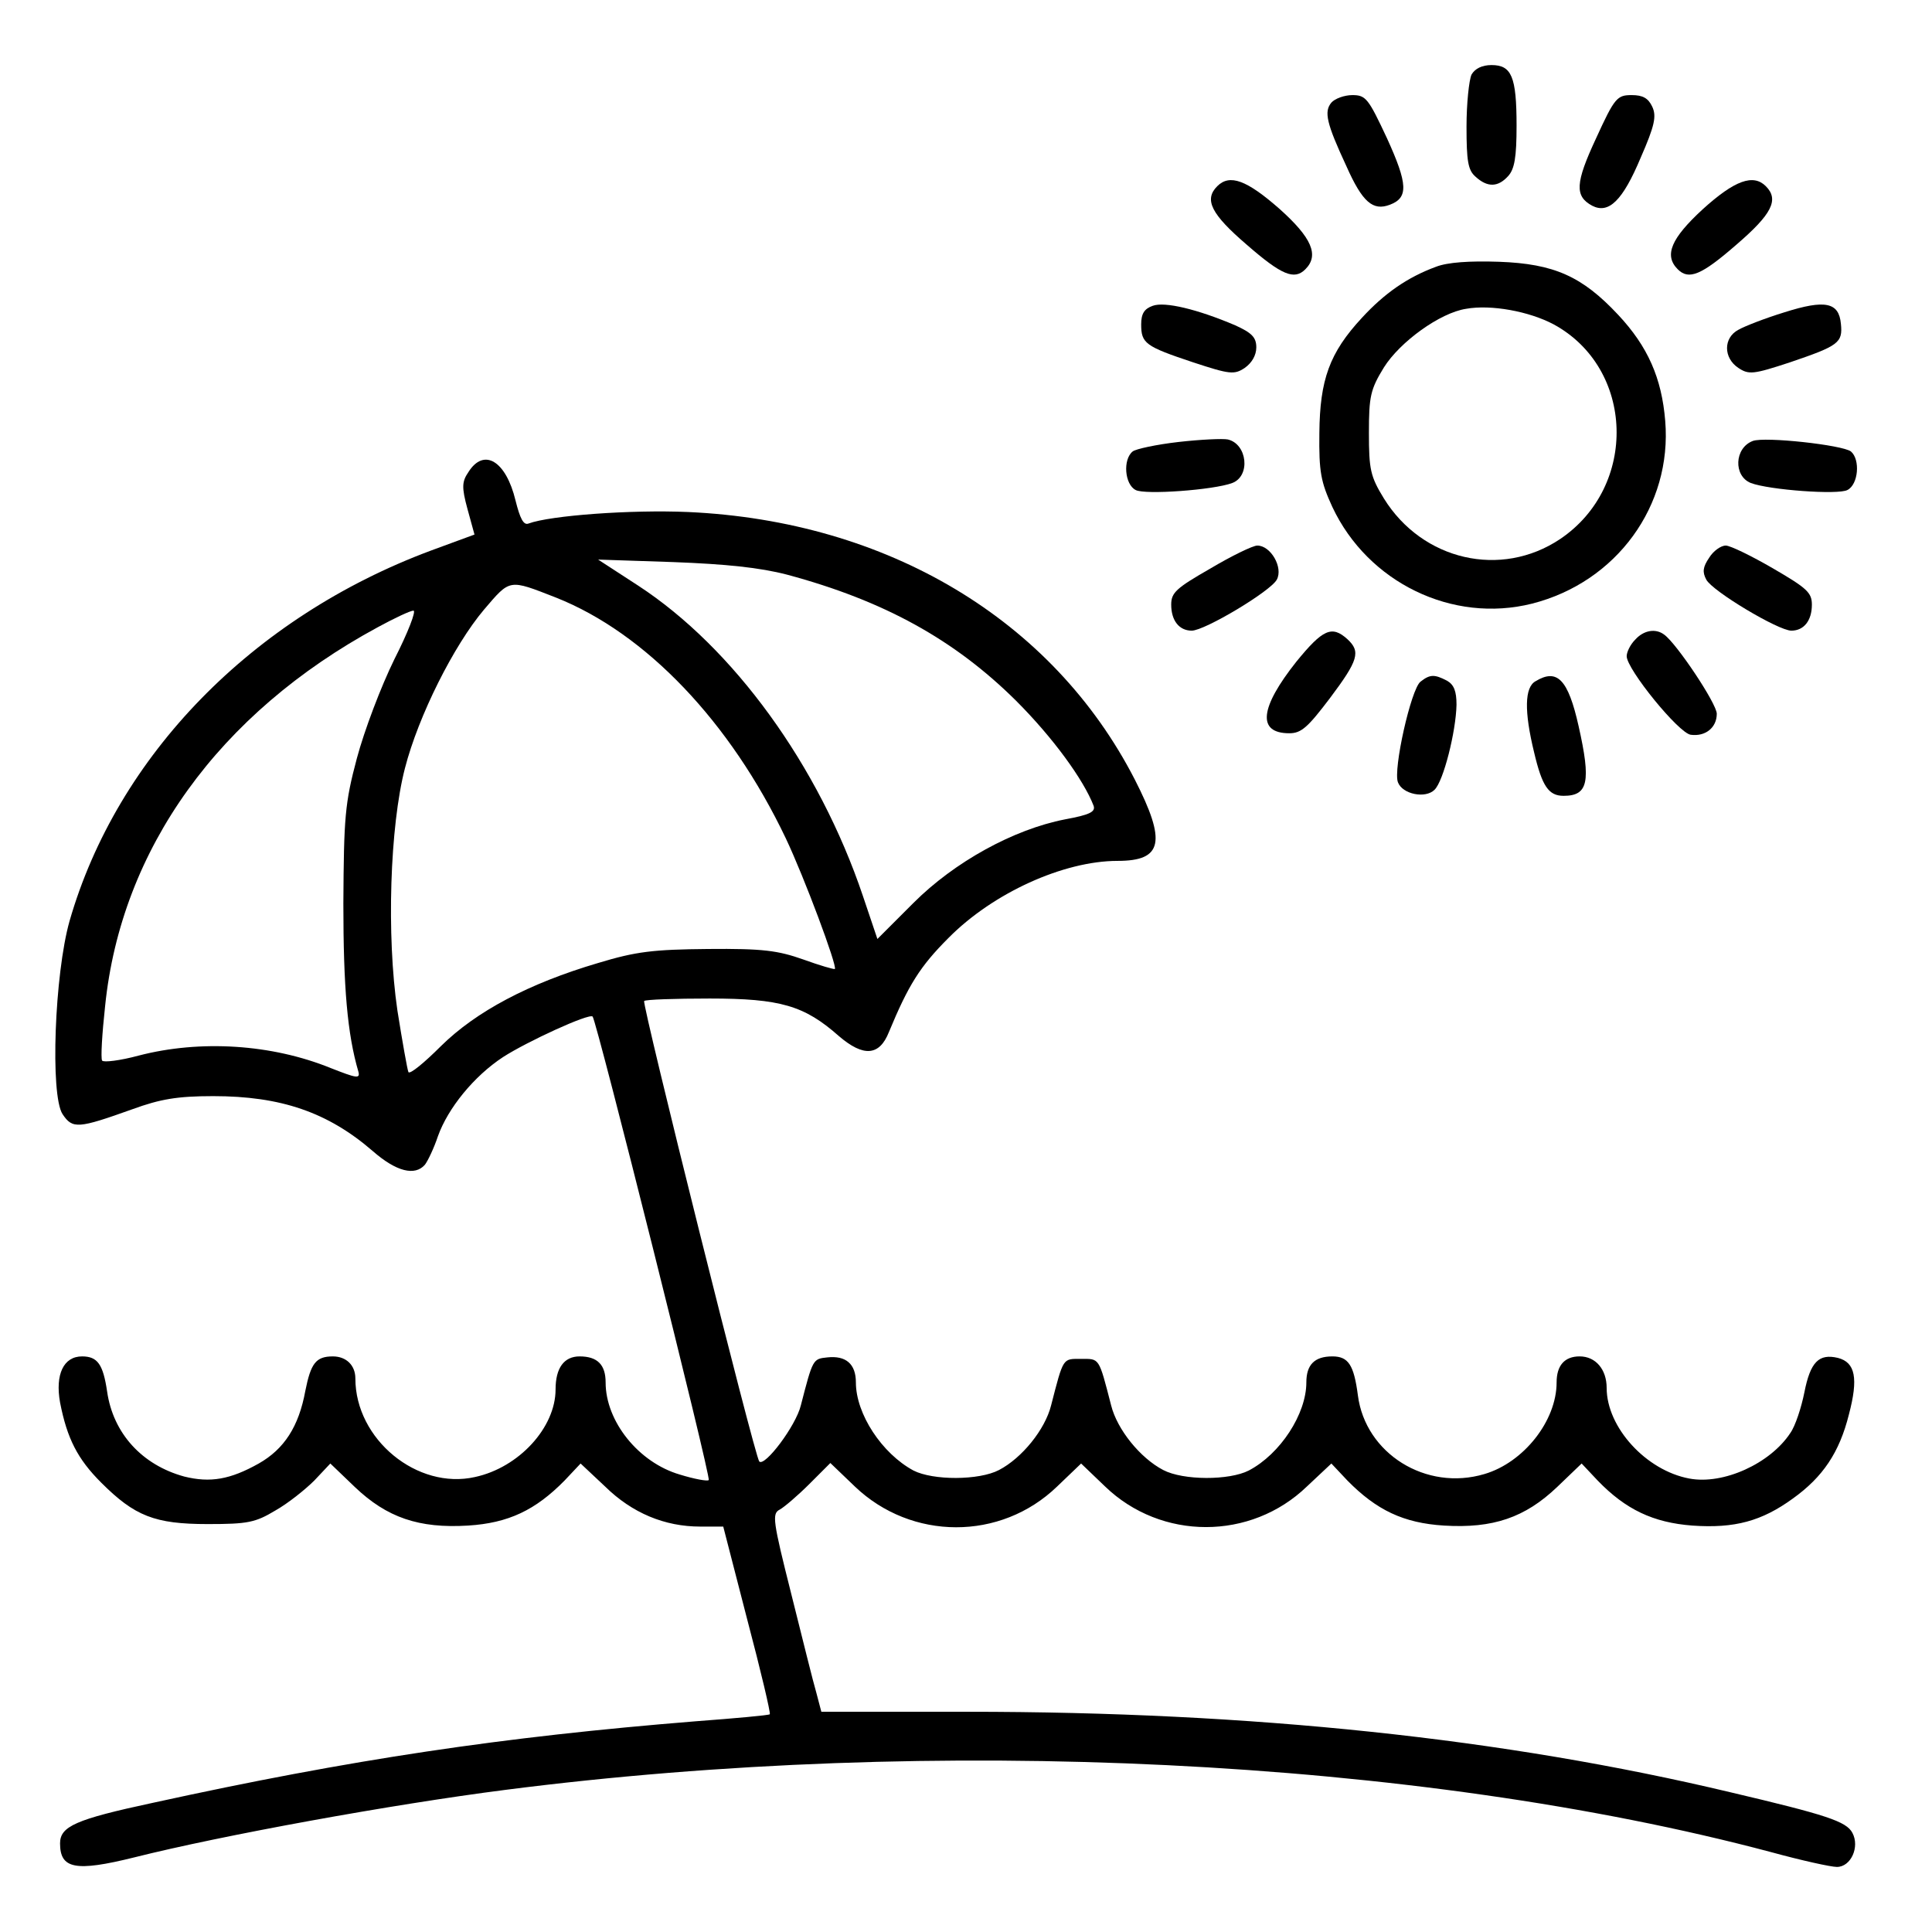 <?xml version="1.0" standalone="no"?>
<!DOCTYPE svg PUBLIC "-//W3C//DTD SVG 20010904//EN"
 "http://www.w3.org/TR/2001/REC-SVG-20010904/DTD/svg10.dtd">
<svg version="1.0" xmlns="http://www.w3.org/2000/svg"
 width="386pt" height="386pt" viewBox="0 0 386 386"
 preserveAspectRatio="xMidYMid meet">
<g transform="translate(0,386) scale(0.1,-0.1)"
fill="#000000" stroke="none">
<path d="M2940 3711 c-5 -11 -10 -58 -10 -104 0 -69 3 -87 18 -100 24 -22 45
-21 65 1 13 14 17 38 17 101 0 98 -10 121 -50 121 -19 0 -33 -7 -40 -19z"/>
<path d="M2660 3655 c-15 -18 -10 -41 30 -127 32 -72 53 -90 87 -77 37 14 36
41 -6 133 -37 79 -42 86 -69 86 -16 0 -35 -7 -42 -15z"/>
<path d="M3189 3584 c-42 -90 -43 -116 -8 -135 33 -17 61 10 97 96 28 64 32
83 23 102 -8 17 -19 23 -41 23 -29 0 -34 -5 -71 -86z"/>
<path d="M2432 3488 c-27 -27 -12 -56 59 -117 70 -61 95 -71 117 -49 28 28 13
63 -52 121 -65 57 -99 70 -124 45z"/>
<path d="M3402 3442 c-63 -58 -78 -92 -50 -120 22 -22 47 -12 117 49 71 61 86
90 59 117 -25 25 -62 12 -126 -46z"/>
<path d="M2869 3327 c-57 -21 -103 -53 -148 -102 -65 -70 -84 -124 -85 -230
-1 -78 3 -98 26 -148 71 -151 240 -233 399 -193 169 43 280 196 266 365 -7 86
-35 149 -94 212 -72 77 -128 102 -238 106 -59 2 -103 -1 -126 -10z m235 -115
c162 -88 169 -324 13 -429 -118 -79 -275 -43 -352 81 -27 44 -30 58 -30 131 0
73 3 87 30 131 32 51 112 109 164 117 50 9 126 -5 175 -31z"/>
<path d="M2303 3249 c-17 -6 -23 -16 -23 -37 0 -38 8 -44 104 -76 73 -24 82
-25 103 -11 14 10 23 25 23 41 0 20 -9 29 -42 44 -75 32 -141 48 -165 39z"/>
<path d="M3565 3236 c-39 -12 -80 -28 -92 -35 -30 -16 -30 -56 0 -76 21 -14
30 -13 103 11 97 33 106 39 102 77 -4 43 -31 49 -113 23z"/>
<path d="M2355 2977 c-44 -5 -86 -14 -92 -19 -20 -16 -16 -66 6 -77 18 -10
156 0 193 14 37 14 30 78 -9 87 -10 2 -54 0 -98 -5z"/>
<path d="M3502 2979 c-37 -14 -39 -70 -4 -84 37 -14 175 -24 193 -14 22 11 26
61 7 77 -17 13 -172 30 -196 21z"/>
<path d="M936 2917 c-13 -19 -14 -30 -2 -74 l14 -51 -87 -32 c-357 -133 -627
-410 -722 -740 -30 -106 -39 -348 -14 -386 20 -30 31 -29 140 10 55 20 89 26
161 26 135 0 229 -32 319 -110 47 -41 84 -50 104 -27 6 8 18 33 26 57 20 56
72 120 130 158 48 31 172 88 179 81 8 -8 237 -921 232 -926 -2 -3 -29 2 -58
11 -82 24 -148 106 -148 184 0 35 -16 52 -52 52 -31 0 -48 -23 -48 -66 0 -76
-73 -156 -161 -175 -115 -26 -239 75 -239 197 0 26 -18 44 -45 44 -34 0 -44
-14 -55 -69 -13 -71 -42 -116 -93 -145 -57 -32 -97 -39 -149 -26 -84 23 -142
86 -154 170 -8 54 -19 70 -50 70 -37 0 -54 -36 -44 -92 14 -72 35 -113 82
-160 67 -67 107 -83 213 -83 80 0 95 3 135 27 25 14 60 42 78 60 l32 34 49
-47 c64 -61 128 -83 226 -77 81 5 135 31 193 90 l32 34 49 -46 c54 -53 119
-80 190 -80 l46 0 48 -186 c27 -102 47 -187 45 -189 -2 -2 -68 -8 -148 -14
-385 -31 -688 -76 -1085 -163 -154 -33 -185 -47 -185 -81 0 -51 31 -57 148
-28 175 44 515 106 742 135 857 110 1823 63 2527 -124 62 -17 121 -30 133 -30
28 0 46 40 31 68 -12 23 -52 36 -243 81 -453 108 -956 161 -1525 161 l-292 0
-10 38 c-6 20 -28 109 -50 197 -37 147 -39 161 -23 169 9 5 36 28 59 51 l42
42 49 -47 c113 -108 291 -109 404 0 l48 46 48 -46 c112 -108 291 -108 403 0
l49 46 32 -34 c58 -59 112 -85 193 -90 98 -6 162 16 226 77 l49 47 32 -34 c56
-58 111 -84 189 -90 85 -6 139 9 201 54 60 43 93 92 112 168 19 72 13 104 -22
113 -38 9 -55 -8 -67 -69 -6 -30 -18 -67 -28 -81 -40 -61 -134 -104 -202 -91
-86 16 -165 102 -165 181 0 37 -22 63 -54 63 -30 0 -46 -18 -46 -52 0 -77 -66
-160 -144 -183 -117 -35 -238 41 -253 157 -8 61 -19 78 -51 78 -36 0 -52 -17
-52 -52 0 -63 -52 -143 -115 -176 -39 -20 -131 -20 -171 1 -46 24 -92 81 -104
129 -25 97 -23 93 -60 93 -37 0 -35 4 -60 -93 -12 -48 -58 -105 -104 -129 -40
-21 -132 -21 -171 -1 -63 34 -115 113 -115 176 0 37 -20 54 -57 50 -29 -3 -29
-3 -53 -96 -10 -41 -72 -123 -83 -112 -9 9 -235 915 -230 920 2 3 62 5 131 5
141 0 189 -14 258 -75 49 -42 81 -40 100 8 39 94 62 131 119 188 89 90 230
154 338 154 90 0 98 38 34 163 -164 319 -494 516 -892 534 -115 5 -276 -7
-319 -23 -10 -4 -17 10 -26 46 -19 79 -63 106 -94 57z m636 -205 c194 -52 335
-130 458 -252 74 -74 135 -158 155 -210 4 -12 -8 -18 -57 -27 -103 -20 -221
-85 -303 -167 l-72 -72 -29 86 c-88 261 -259 496 -449 620 l-80 52 150 -5
c106 -4 173 -11 227 -25z m-461 -46 c179 -71 348 -248 459 -481 37 -78 103
-255 98 -261 -2 -1 -30 7 -63 19 -51 18 -81 22 -190 21 -110 -1 -144 -5 -220
-28 -139 -41 -244 -97 -314 -166 -33 -33 -62 -57 -65 -52 -2 4 -12 60 -22 123
-22 150 -15 368 15 484 27 105 98 246 158 317 53 62 49 61 144 24z m-323 -123
c-27 -55 -60 -142 -75 -198 -24 -90 -26 -118 -27 -290 0 -168 8 -261 30 -336
4 -15 -4 -13 -55 7 -118 48 -261 57 -384 25 -37 -10 -70 -14 -73 -10 -3 5 0
54 6 109 32 314 227 585 545 757 33 18 65 33 71 33 6 0 -11 -44 -38 -97z"/>
<path d="M2418 2724 c-68 -39 -78 -48 -78 -72 0 -32 16 -52 41 -52 26 0 158
79 170 102 13 24 -12 68 -39 68 -9 0 -52 -21 -94 -46z"/>
<path d="M3415 2746 c-13 -19 -14 -29 -6 -44 12 -23 144 -102 170 -102 25 0
41 20 41 52 0 24 -10 33 -77 72 -43 25 -86 46 -95 46 -10 0 -25 -11 -33 -24z"/>
<path d="M2590 2538 c-73 -92 -79 -143 -14 -143 24 0 37 12 81 70 57 76 62 93
35 118 -31 28 -49 20 -102 -45z"/>
<path d="M3267 2582 c-10 -10 -17 -25 -17 -33 0 -26 104 -154 128 -157 29 -4
52 14 52 42 0 20 -80 140 -105 158 -17 13 -41 9 -58 -10z"/>
<path d="M2838 2498 c-19 -15 -55 -176 -45 -201 9 -24 55 -33 73 -15 18 17 43
117 44 170 0 27 -5 40 -19 48 -25 13 -34 13 -53 -2z"/>
<path d="M3068 2499 c-22 -12 -23 -60 -3 -142 16 -68 29 -87 59 -87 49 0 55
28 30 139 -21 94 -43 116 -86 90z"/>
</g>
</svg>

